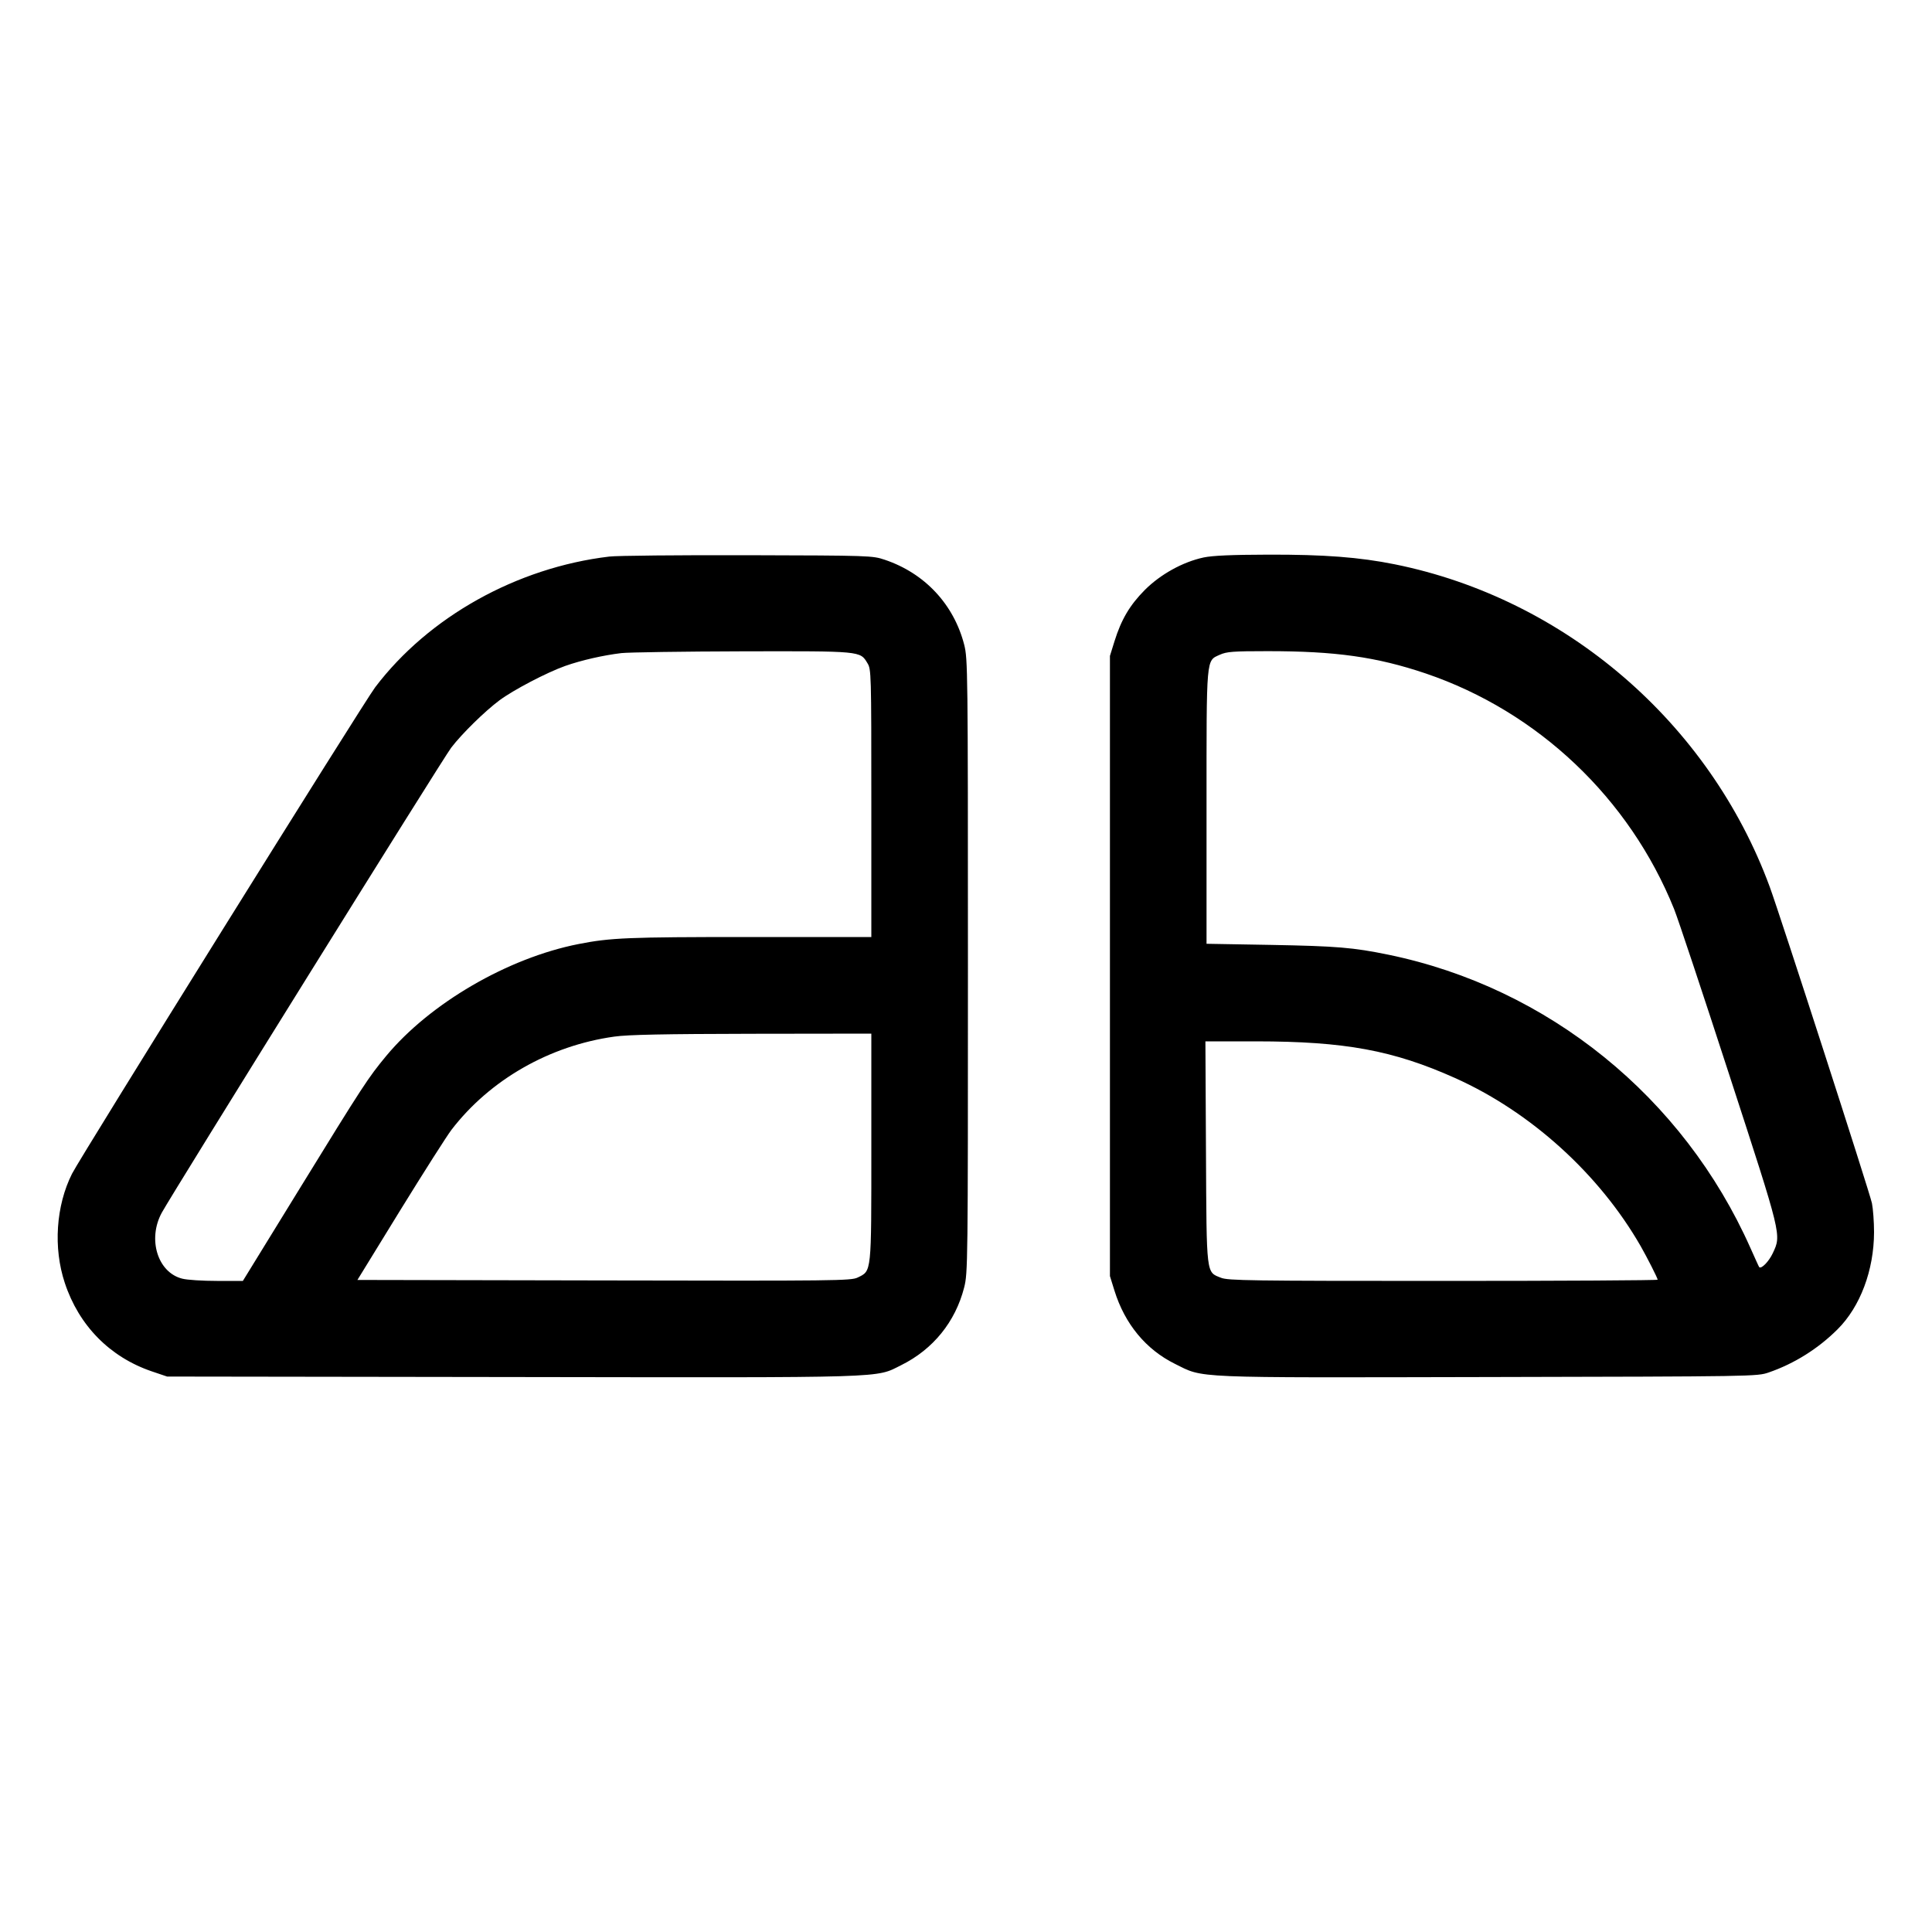 <svg xmlns="http://www.w3.org/2000/svg" viewBox="0 0 24 24"><path d="M7.568 6.914C6.419 7.051 5.324 7.663 4.661 8.537C4.521 8.721 0.999 14.373 0.895 14.58C0.695 14.978 0.66 15.501 0.805 15.937C0.98 16.467 1.365 16.858 1.884 17.035L2.076 17.1 6.36 17.106C11.108 17.113 10.867 17.121 11.196 16.958C11.591 16.762 11.868 16.42 11.977 15.994C12.023 15.813 12.024 15.714 12.024 12C12.024 8.315 12.022 8.186 11.978 8.01C11.849 7.508 11.488 7.121 10.992 6.954C10.838 6.902 10.813 6.901 9.288 6.897C8.437 6.895 7.663 6.902 7.568 6.914M14.952 6.925C14.692 6.981 14.416 7.134 14.221 7.329C14.034 7.518 13.929 7.695 13.844 7.968L13.788 8.148 13.788 12L13.788 15.852 13.844 16.032C13.973 16.447 14.235 16.764 14.595 16.942C14.962 17.123 14.75 17.114 18.487 17.106C21.797 17.099 21.829 17.099 21.972 17.049C22.289 16.94 22.585 16.754 22.826 16.514C23.109 16.233 23.279 15.778 23.28 15.307C23.28 15.179 23.268 15.017 23.254 14.947C23.226 14.812 22.111 11.361 21.984 11.016C21.233 8.977 19.444 7.438 17.326 7.01C16.889 6.922 16.45 6.888 15.756 6.89C15.298 6.891 15.062 6.902 14.952 6.925M7.719 8.113C7.493 8.14 7.221 8.202 7.02 8.273C6.79 8.355 6.379 8.57 6.204 8.7C6.023 8.835 5.737 9.115 5.605 9.288C5.505 9.418 2.142 14.822 2.01 15.064C1.83 15.394 1.959 15.808 2.264 15.884C2.324 15.9 2.518 15.912 2.695 15.912L3.017 15.912 3.722 14.766C4.512 13.481 4.575 13.386 4.797 13.118C5.342 12.462 6.308 11.9 7.188 11.727C7.585 11.649 7.801 11.64 9.305 11.64L10.824 11.64 10.824 9.978C10.824 8.353 10.823 8.314 10.775 8.237C10.684 8.086 10.701 8.088 9.223 8.091C8.486 8.093 7.81 8.103 7.719 8.113M15.154 8.133C14.981 8.212 14.988 8.134 14.988 10.032L14.988 11.724 15.792 11.738C16.605 11.753 16.809 11.77 17.244 11.859C19.232 12.268 20.911 13.628 21.745 15.504C21.801 15.629 21.849 15.736 21.853 15.74C21.878 15.769 21.973 15.672 22.022 15.568C22.13 15.336 22.138 15.369 21.481 13.35C21.152 12.337 20.844 11.411 20.796 11.292C20.242 9.917 19.106 8.84 17.711 8.366C17.1 8.16 16.59 8.088 15.74 8.089C15.317 8.089 15.239 8.095 15.154 8.133M7.632 12.877C6.827 12.989 6.086 13.413 5.609 14.034C5.551 14.11 5.264 14.561 4.971 15.036L4.44 15.9 7.504 15.906C10.383 15.912 10.573 15.91 10.654 15.87C10.829 15.785 10.824 15.83 10.824 14.25L10.824 12.84 9.342 12.842C8.253 12.844 7.799 12.853 7.632 12.877M14.981 14.31C14.989 15.859 14.982 15.799 15.168 15.873C15.255 15.908 15.527 15.912 17.928 15.912C19.393 15.912 20.592 15.905 20.592 15.897C20.592 15.878 20.462 15.622 20.381 15.48C19.866 14.583 19.014 13.812 18.074 13.391C17.305 13.047 16.707 12.937 15.605 12.936L14.974 12.936 14.981 14.31" stroke="none" fill="currentColor" fill-rule="evenodd" stroke-width="0.024"></path></svg>